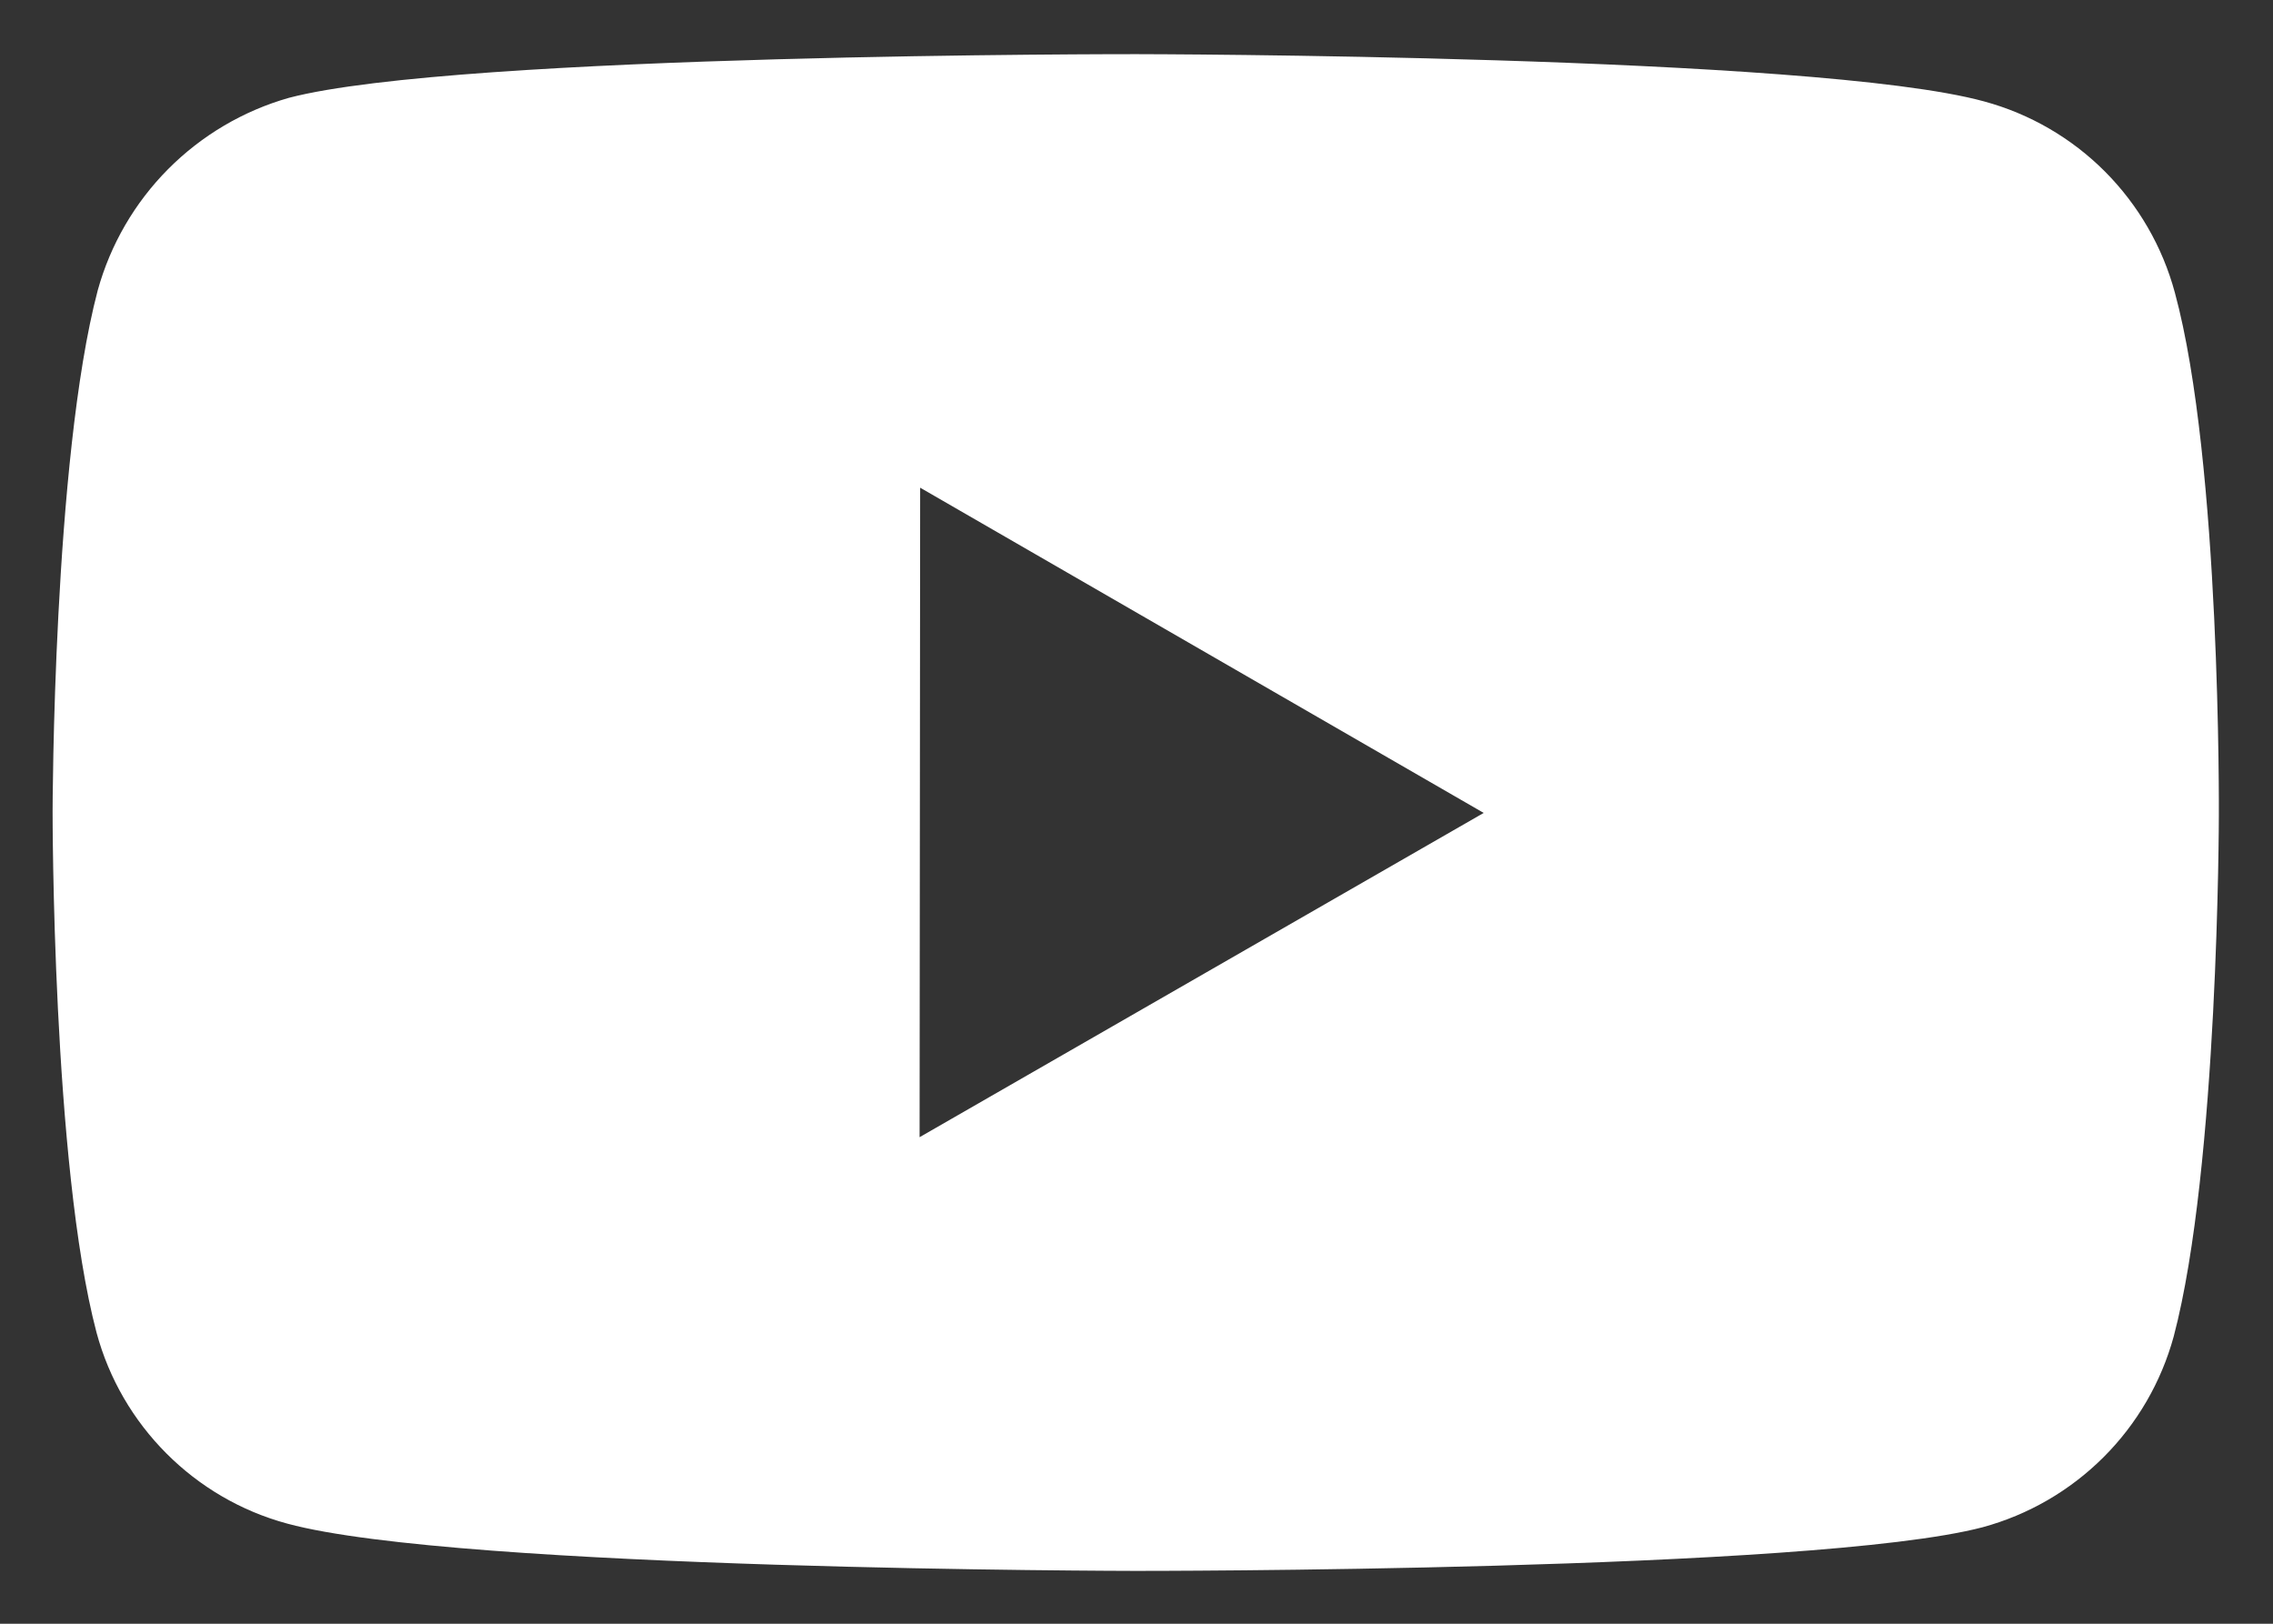 <svg width="28" height="20" viewBox="0 0 28 20" fill="none" xmlns="http://www.w3.org/2000/svg">
<rect x="0" y="0" width="28" height="20" fill="#333333" stroke="none"/>
<path d="M26.791 3.604C26.639 3.04 26.342 2.527 25.93 2.113C25.518 1.7 25.005 1.402 24.441 1.249C22.353 0.676 14 0.667 14 0.667C14 0.667 5.648 0.657 3.559 1.205C2.996 1.365 2.484 1.668 2.071 2.083C1.659 2.498 1.36 3.012 1.204 3.576C0.653 5.664 0.648 9.995 0.648 9.995C0.648 9.995 0.643 14.347 1.189 16.413C1.496 17.556 2.396 18.459 3.54 18.767C5.649 19.34 13.98 19.349 13.98 19.349C13.98 19.349 22.333 19.358 24.421 18.812C24.985 18.659 25.498 18.362 25.912 17.949C26.325 17.537 26.623 17.024 26.777 16.461C27.329 14.374 27.333 10.045 27.333 10.045C27.333 10.045 27.36 5.692 26.791 3.604ZM11.328 14.007L11.335 6.007L18.277 10.013L11.328 14.007Z" fill="white"/>
</svg>
